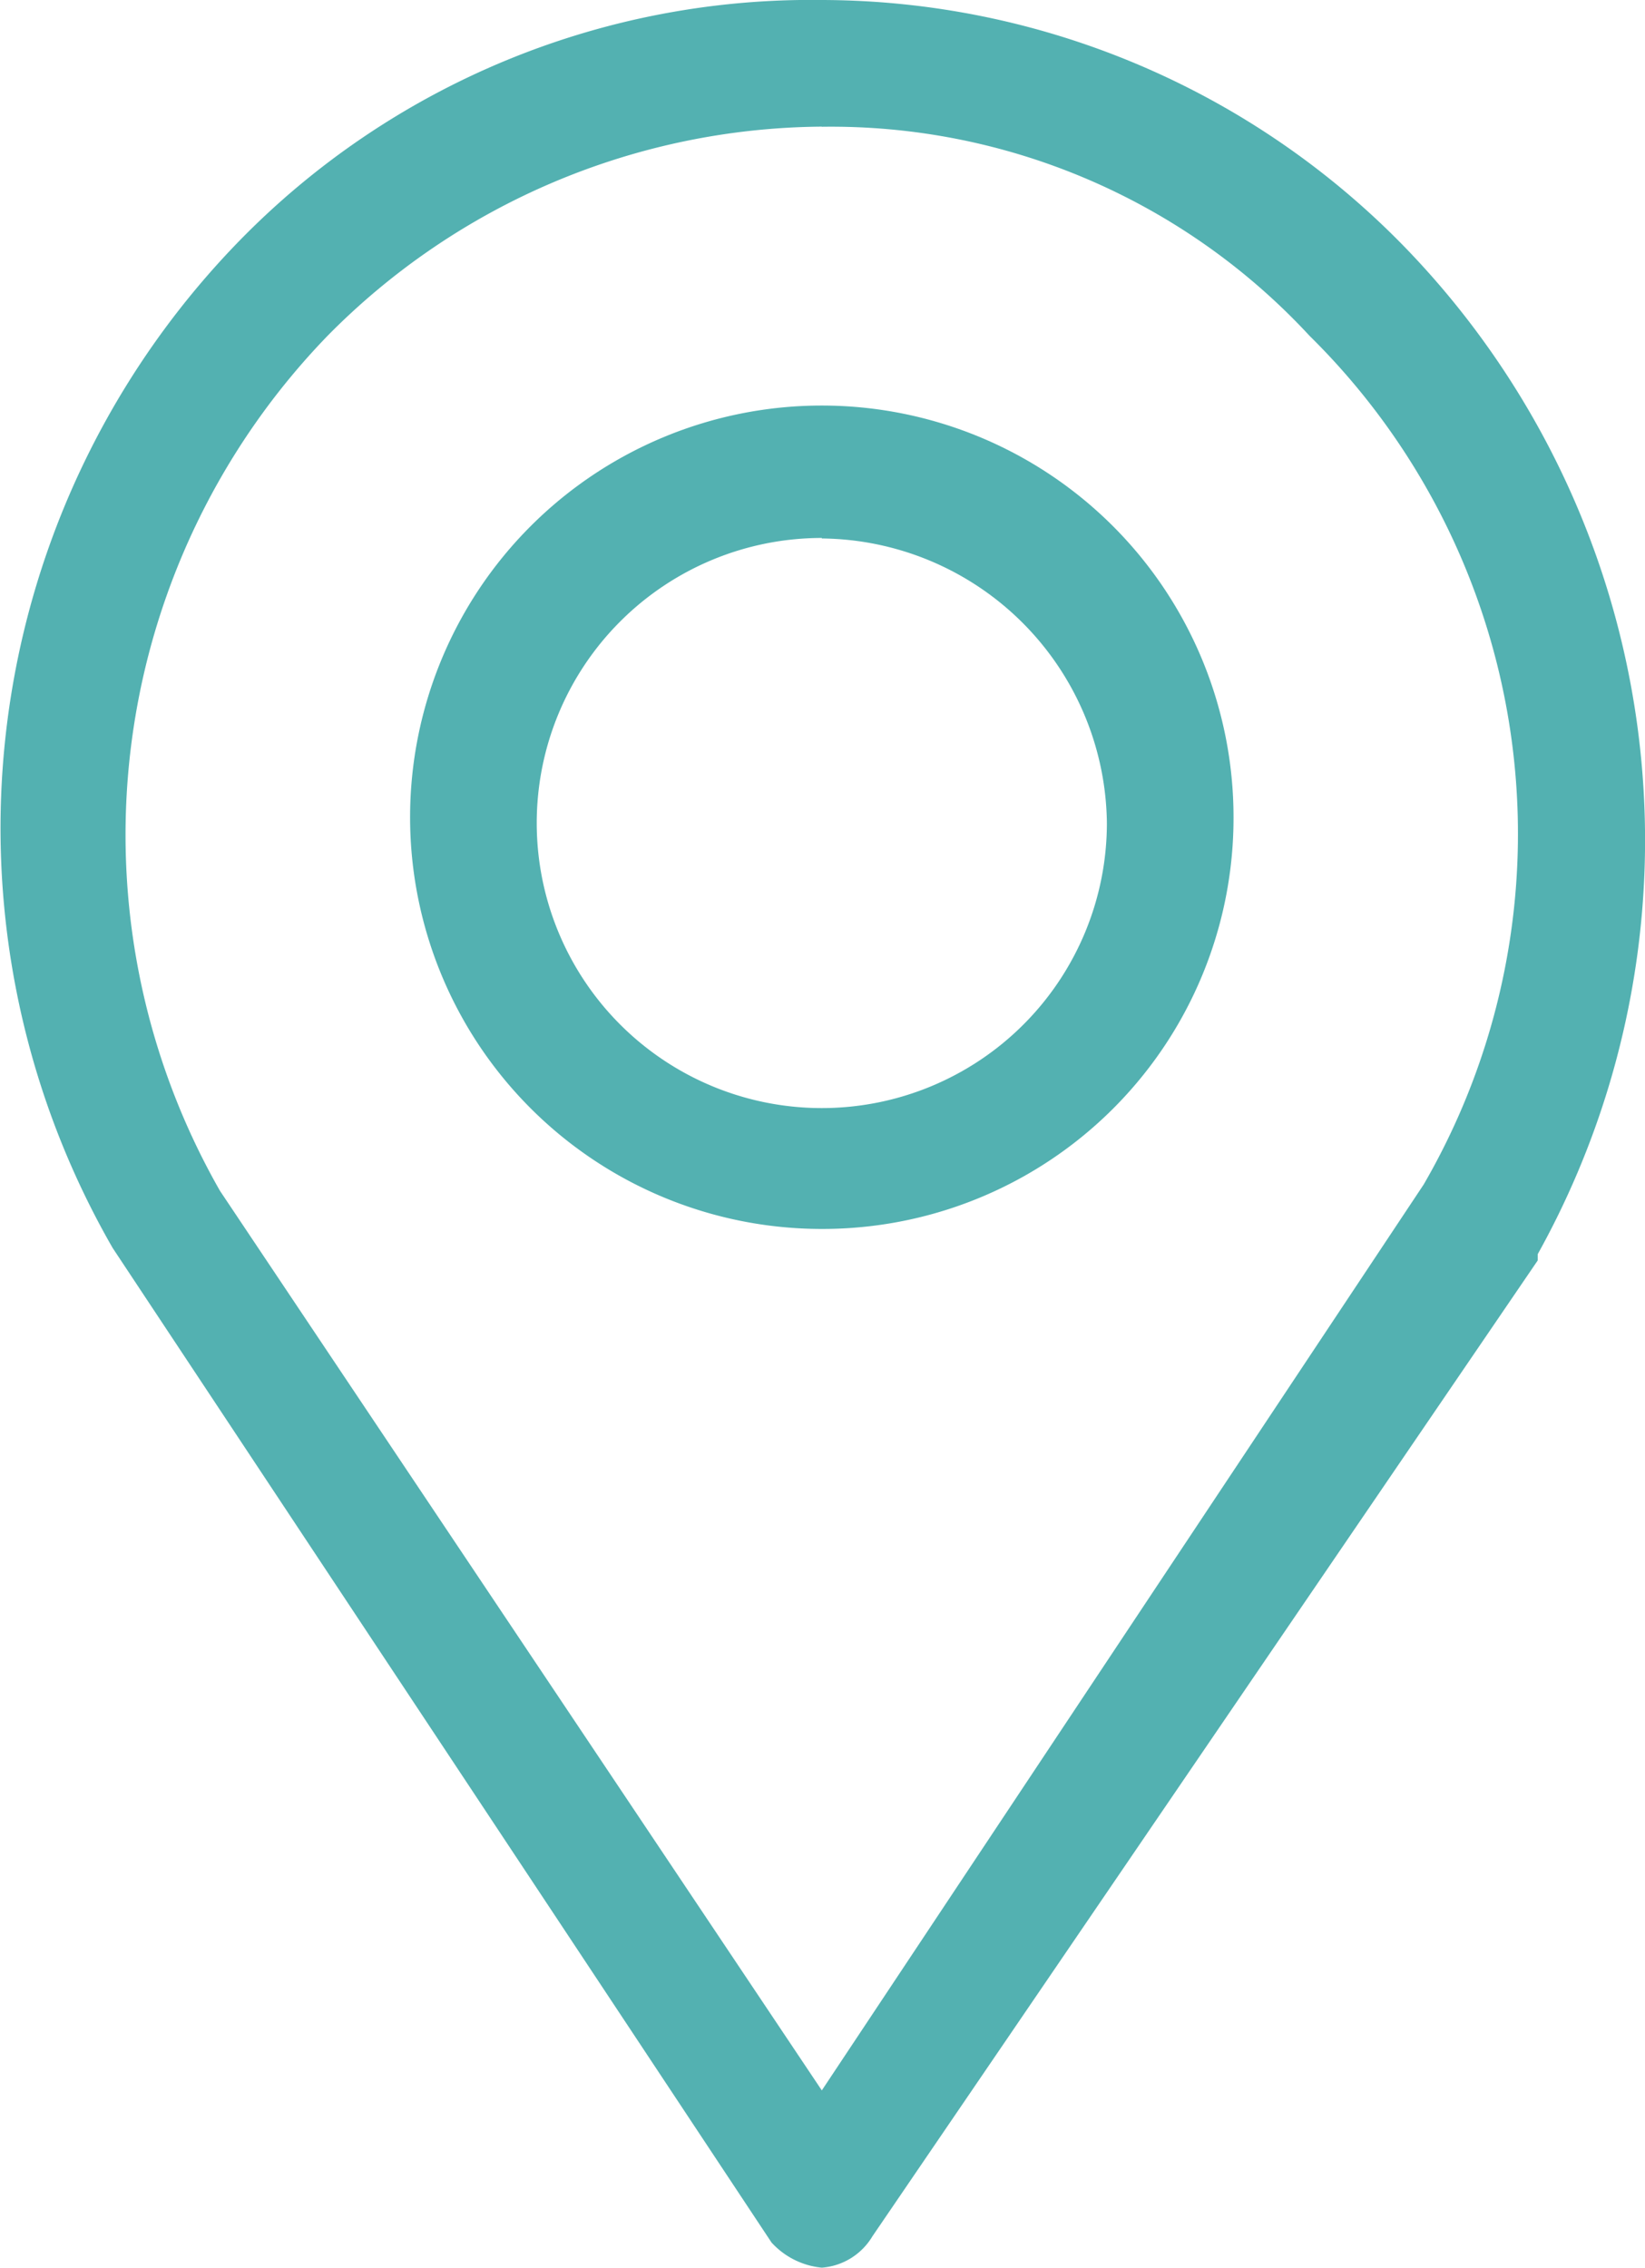 <svg xmlns="http://www.w3.org/2000/svg" width="13.093" height="18.051" viewBox="0 0 13.093 18.051">
  <g id="pin_icon" data-name="pin icon" transform="translate(-11.327 -6)">
    <path id="Контур_406" data-name="Контур 406" d="M17.868,24.05a.622.622,0,0,1-.4-.2l-5.244-7.916a6.7,6.7,0,0,1,1.008-8.017A6.356,6.356,0,0,1,17.868,6h0a6.488,6.488,0,0,1,4.639,1.966,6.782,6.782,0,0,1,1.059,8.017v.05L18.271,23.8A.514.514,0,0,1,17.868,24.05Zm0-17.042a5.58,5.58,0,0,0-3.933,1.664,5.713,5.713,0,0,0-.857,6.807l4.79,7.16,4.79-7.21a5.566,5.566,0,0,0-.908-6.756,5.187,5.187,0,0,0-3.882-1.664Zm5.244,8.672Z" transform="translate(0)" fill="#53b1b1"/>
    <path id="Контур_407" data-name="Контур 407" d="M21.077,18.955a3.277,3.277,0,1,1,3.277-3.277A3.271,3.271,0,0,1,21.077,18.955Zm0-5.5a2.269,2.269,0,1,0,2.269,2.269A2.292,2.292,0,0,0,21.077,13.459Z" transform="translate(-3.209 -3.173)" fill="#53b1b1"/>
  </g>
</svg>
